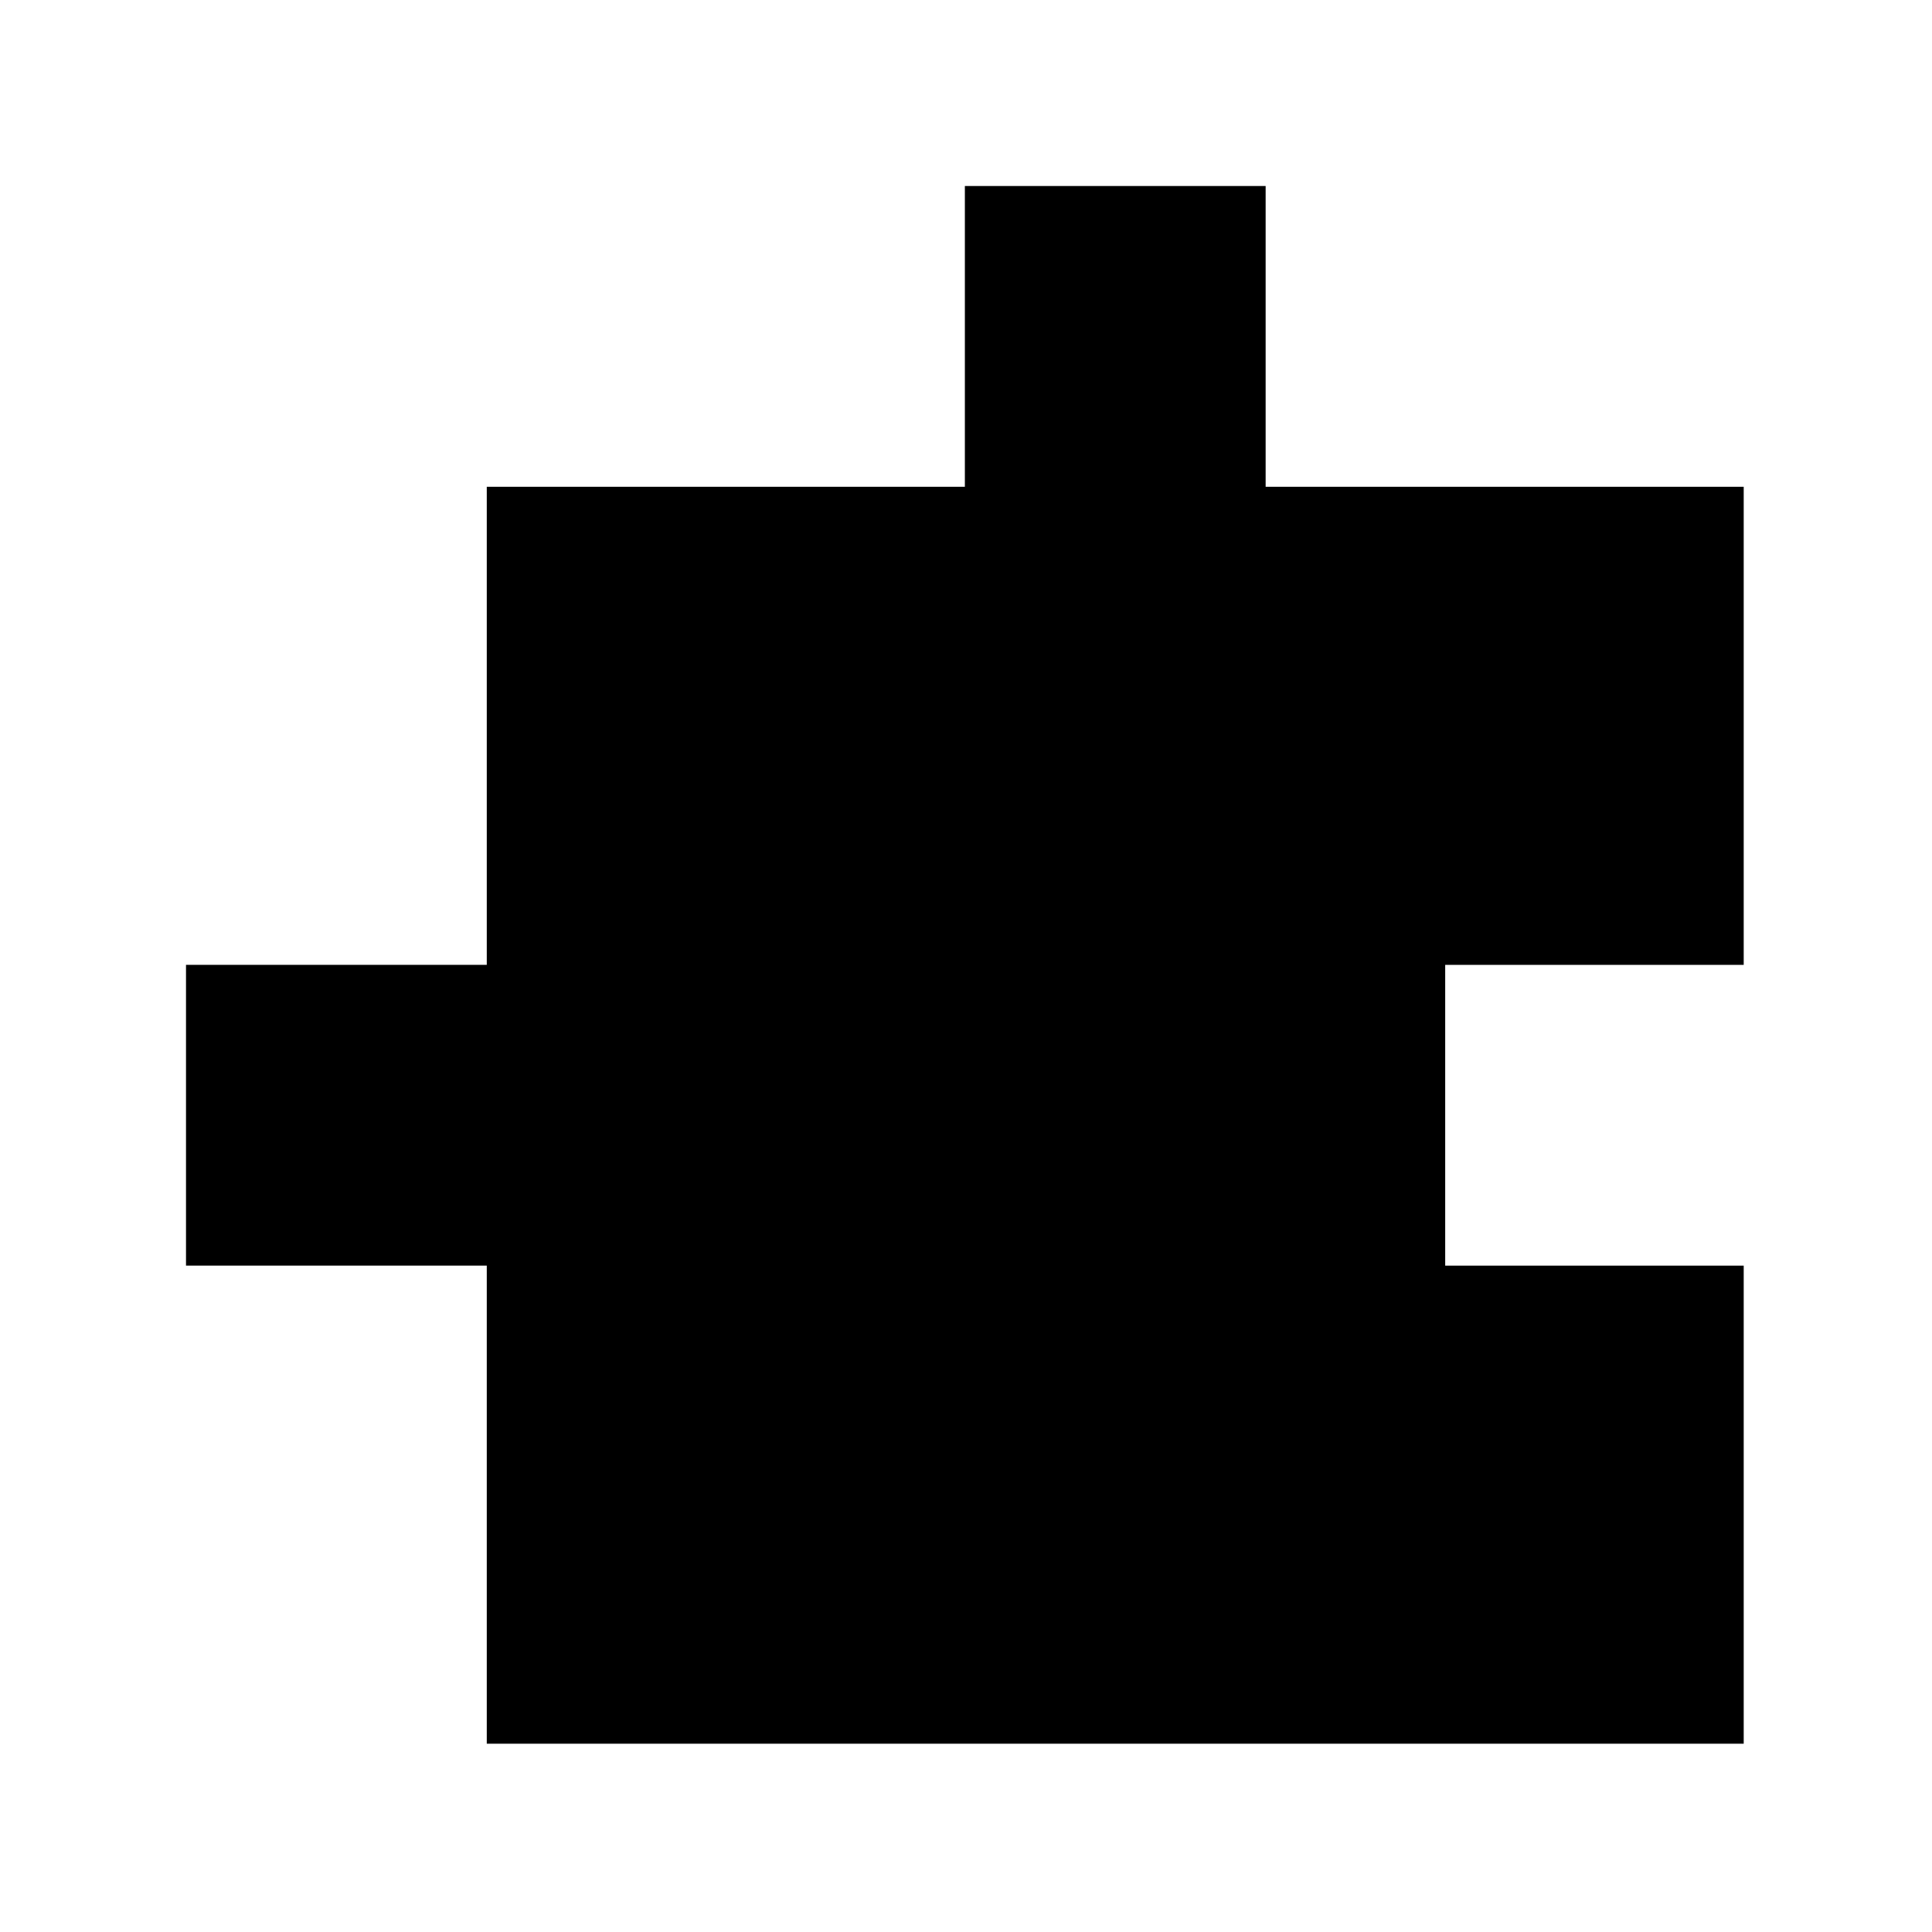 <?xml version="1.0" encoding="UTF-8"?>
<!-- Uploaded to: SVG Find, www.svgrepo.com, Generator: SVG Find Mixer Tools -->
<svg fill="#000000" width="800px" height="800px" version="1.1" viewBox="144 144 512 512" xmlns="http://www.w3.org/2000/svg">
 <path d="m606.1 606.1h-333.1v-333.1h333.1v126.7h-79.109v79.707h79.109zm-333.1-126.7v-79.707h-79.707v79.707zm126.7-206.4h79.707v-79.707h-79.707z" fill-rule="evenodd"/>
</svg>